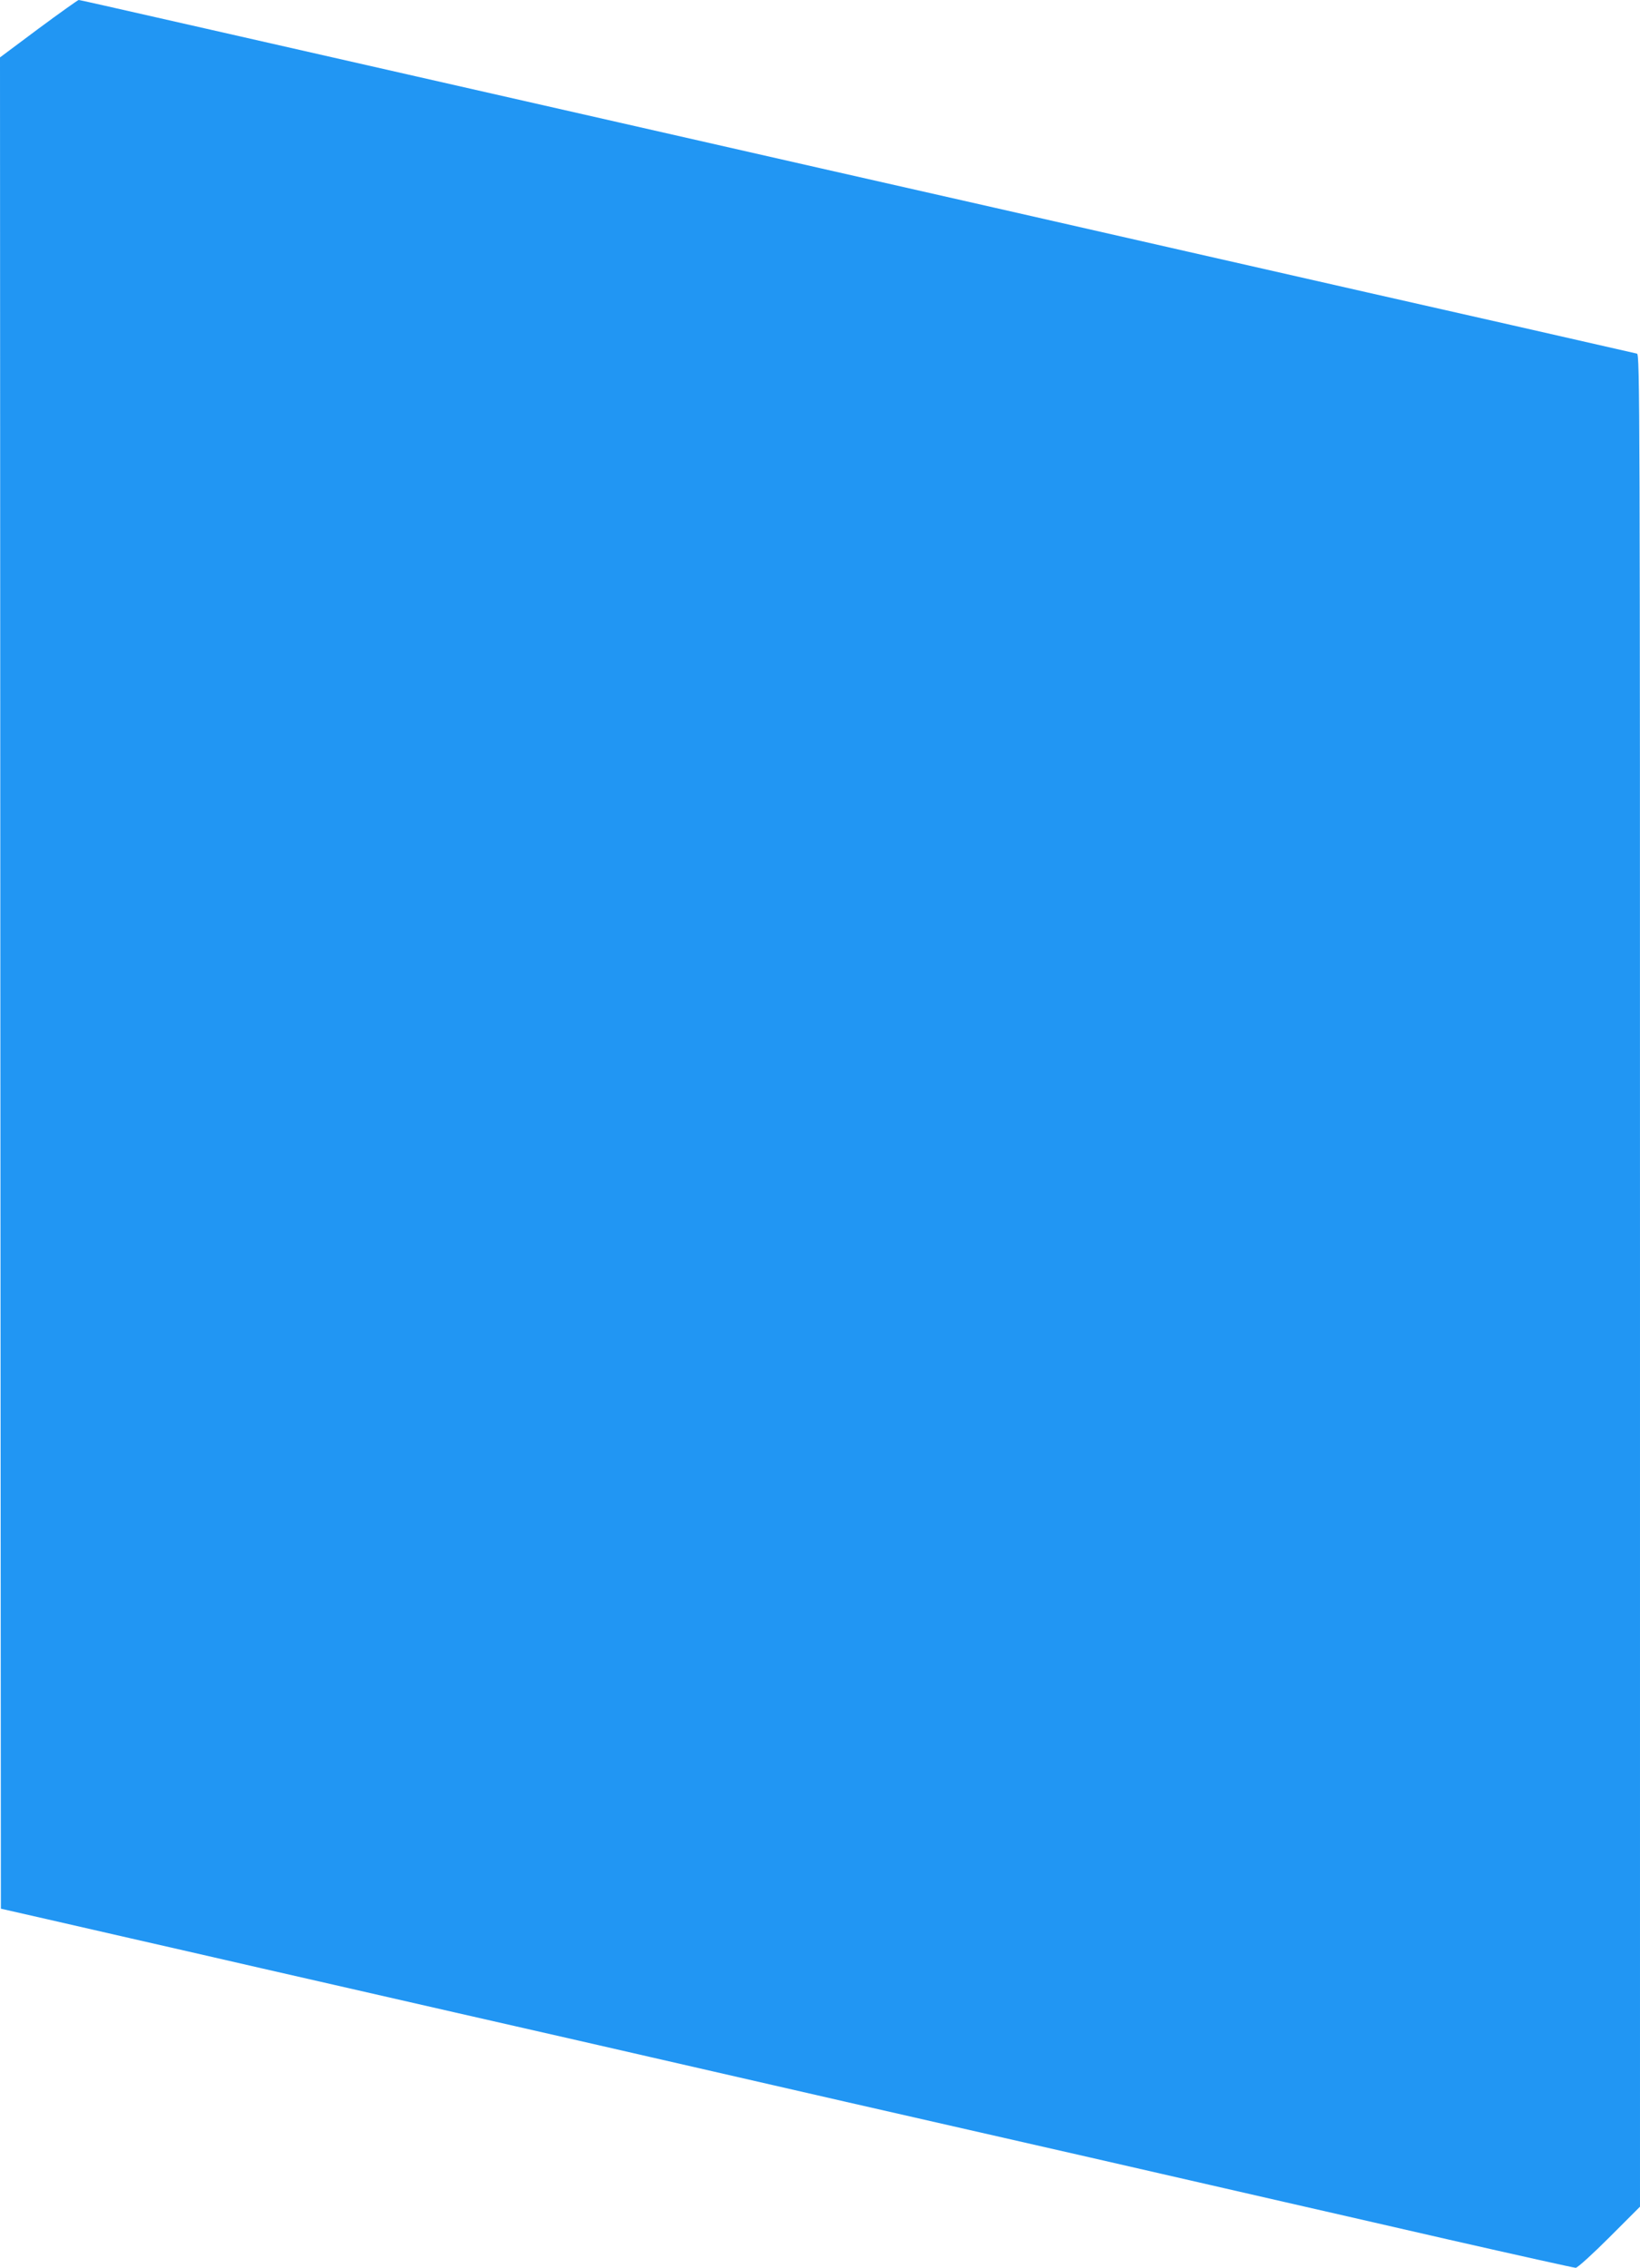 <?xml version="1.0" standalone="no"?>
<!DOCTYPE svg PUBLIC "-//W3C//DTD SVG 20010904//EN"
 "http://www.w3.org/TR/2001/REC-SVG-20010904/DTD/svg10.dtd">
<svg version="1.0" xmlns="http://www.w3.org/2000/svg"
 width="926pt" height="1280pt" viewBox="0 0 926 1280"
 preserveAspectRatio="xMidYMid meet">
<g transform="translate(0,1280) scale(0.1,-0.1)"
fill="#2196f3" stroke="none">
<path d="M217 12638 l-217 -162 2 -5225 3 -5224 255 -58 c407 -93 602 -138
805 -184 105 -24 289 -66 410 -94 121 -27 616 -141 1100 -251 484 -110 979
-223 1100 -251 121 -28 276 -63 345 -79 69 -16 224 -51 345 -79 121 -28 616
-141 1100 -251 484 -110 979 -223 1100 -251 121 -28 276 -63 345 -79 69 -16
224 -51 345 -79 121 -28 536 -122 922 -211 387 -88 711 -160 720 -160 10 0 96
78 191 173 l172 172 0 5227 c0 4969 -1 5227 -17 5232 -10 2 -326 74 -703 160
-377 85 -1202 272 -1835 416 -632 144 -1566 356 -2075 471 -509 116 -1022 232
-1140 259 -118 27 -633 144 -1145 260 -511 116 -1027 233 -1145 260 -626 142
-749 170 -756 170 -5 -1 -107 -73 -227 -162z"/>
</g>
</svg>
